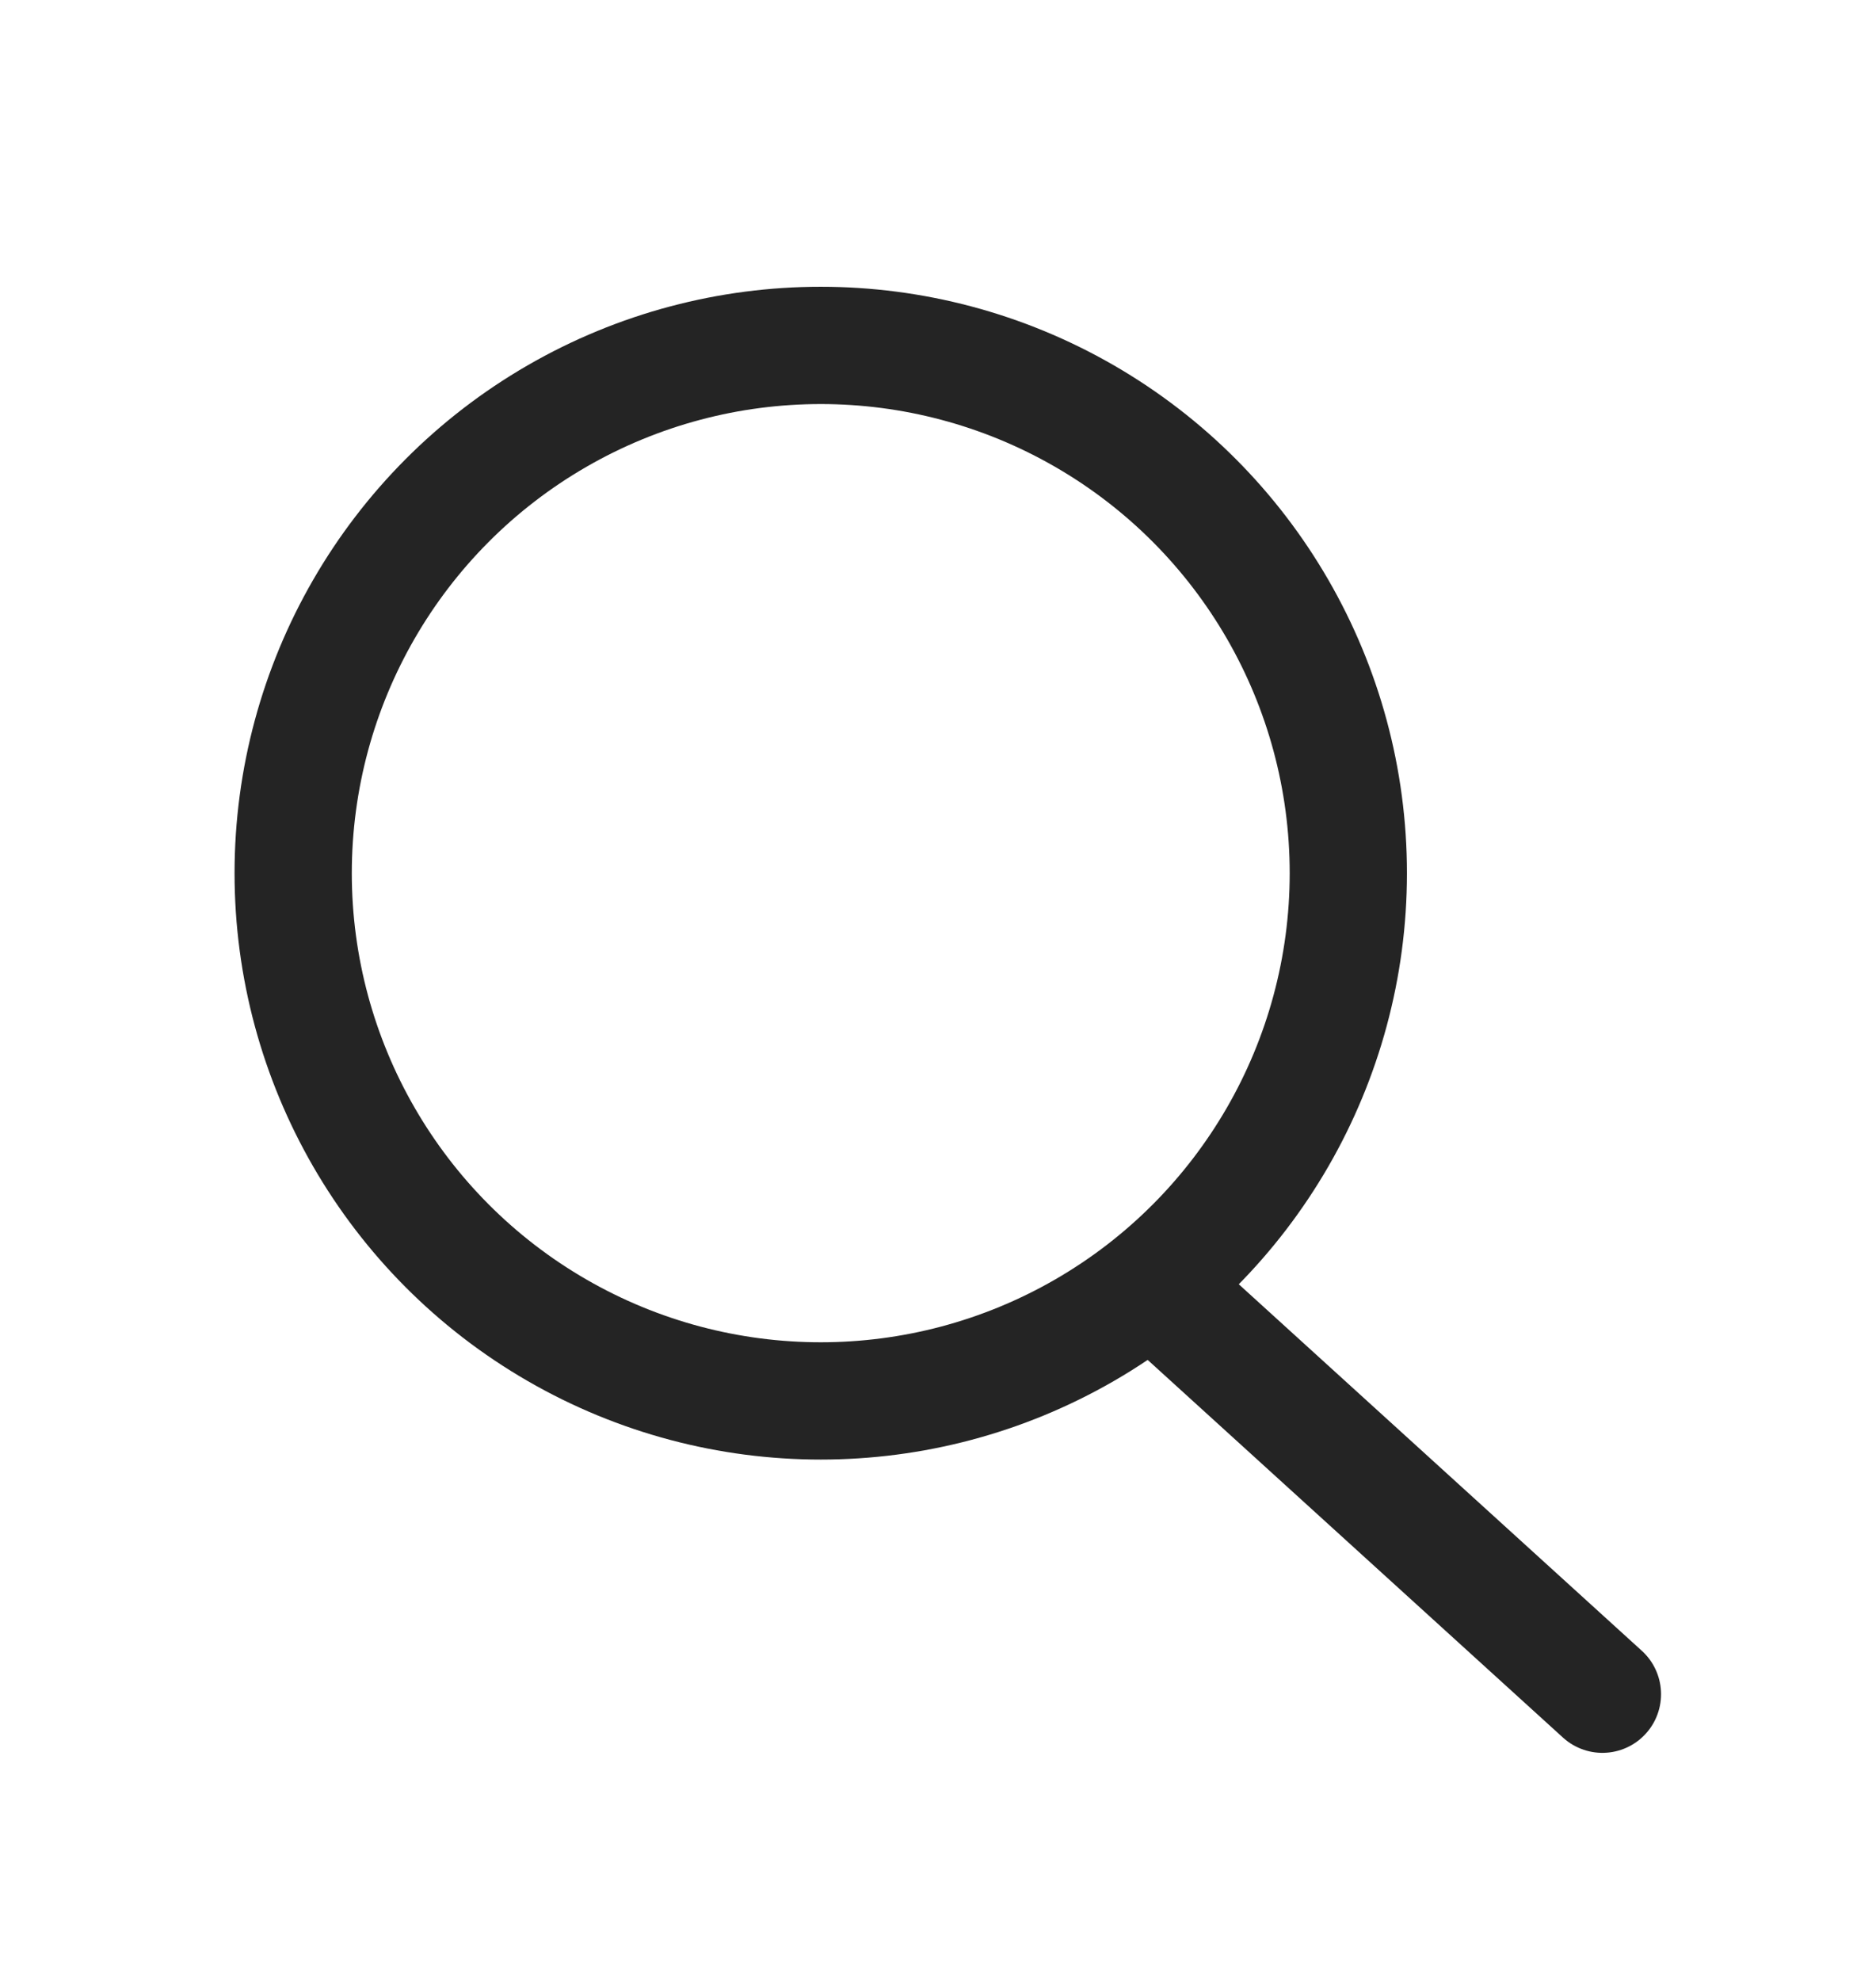 <svg width="18" height="19" viewBox="0 0 18 19" fill="none" xmlns="http://www.w3.org/2000/svg">
<g id="Search">
<circle id="Ellipse 193" cx="7.875" cy="8.375" r="5.062" stroke="#242424" stroke-width="1.125"/>
<path id="Vector 242" d="M11.25 12.5L15.375 16.25" stroke="#242424" stroke-width="1.125" stroke-linecap="round" stroke-linejoin="round"/>
</g>
</svg>
